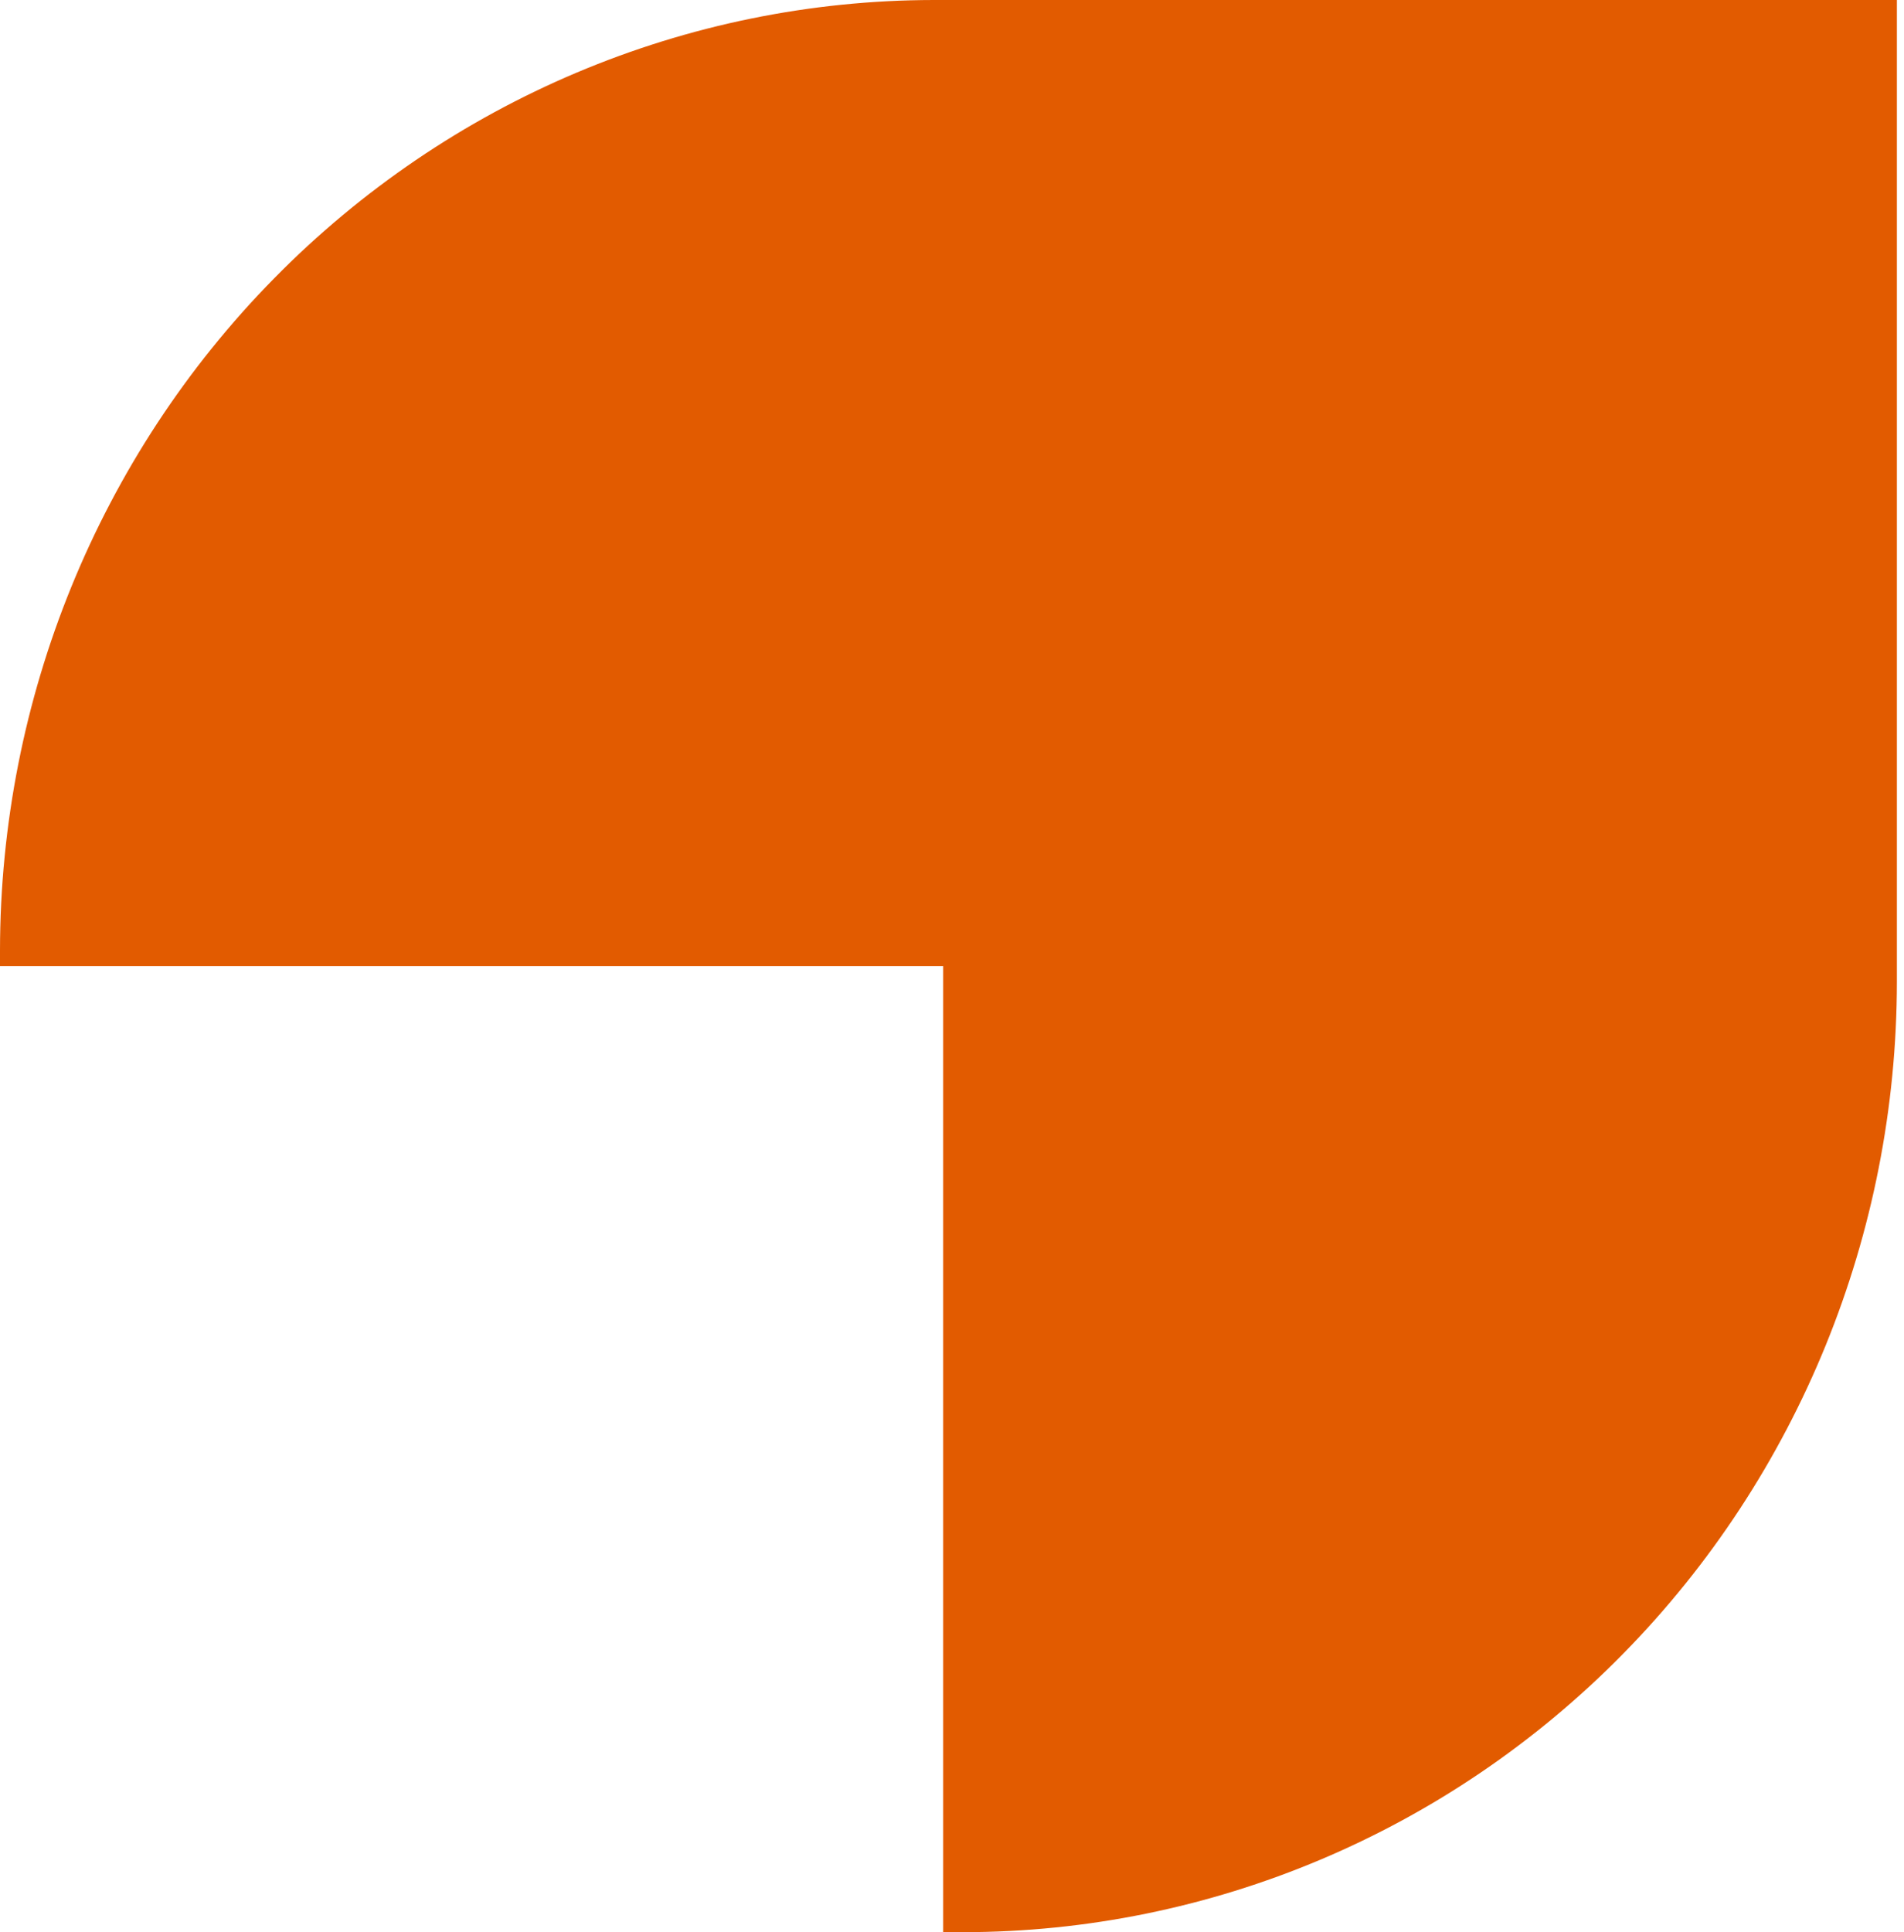 <svg width="69" height="70" viewBox="0 0 69 70" fill="none" xmlns="http://www.w3.org/2000/svg">
<path d="M33.839 0C24.867 0.011 16.266 3.642 9.923 10.096C3.578 16.549 0.011 25.3 0 34.427V35H34.18V70H34.904C43.877 69.995 52.481 66.366 58.825 59.91C65.17 53.455 68.737 44.701 68.742 35.573V0H33.839Z" fill="#E25B00"/>
</svg>
